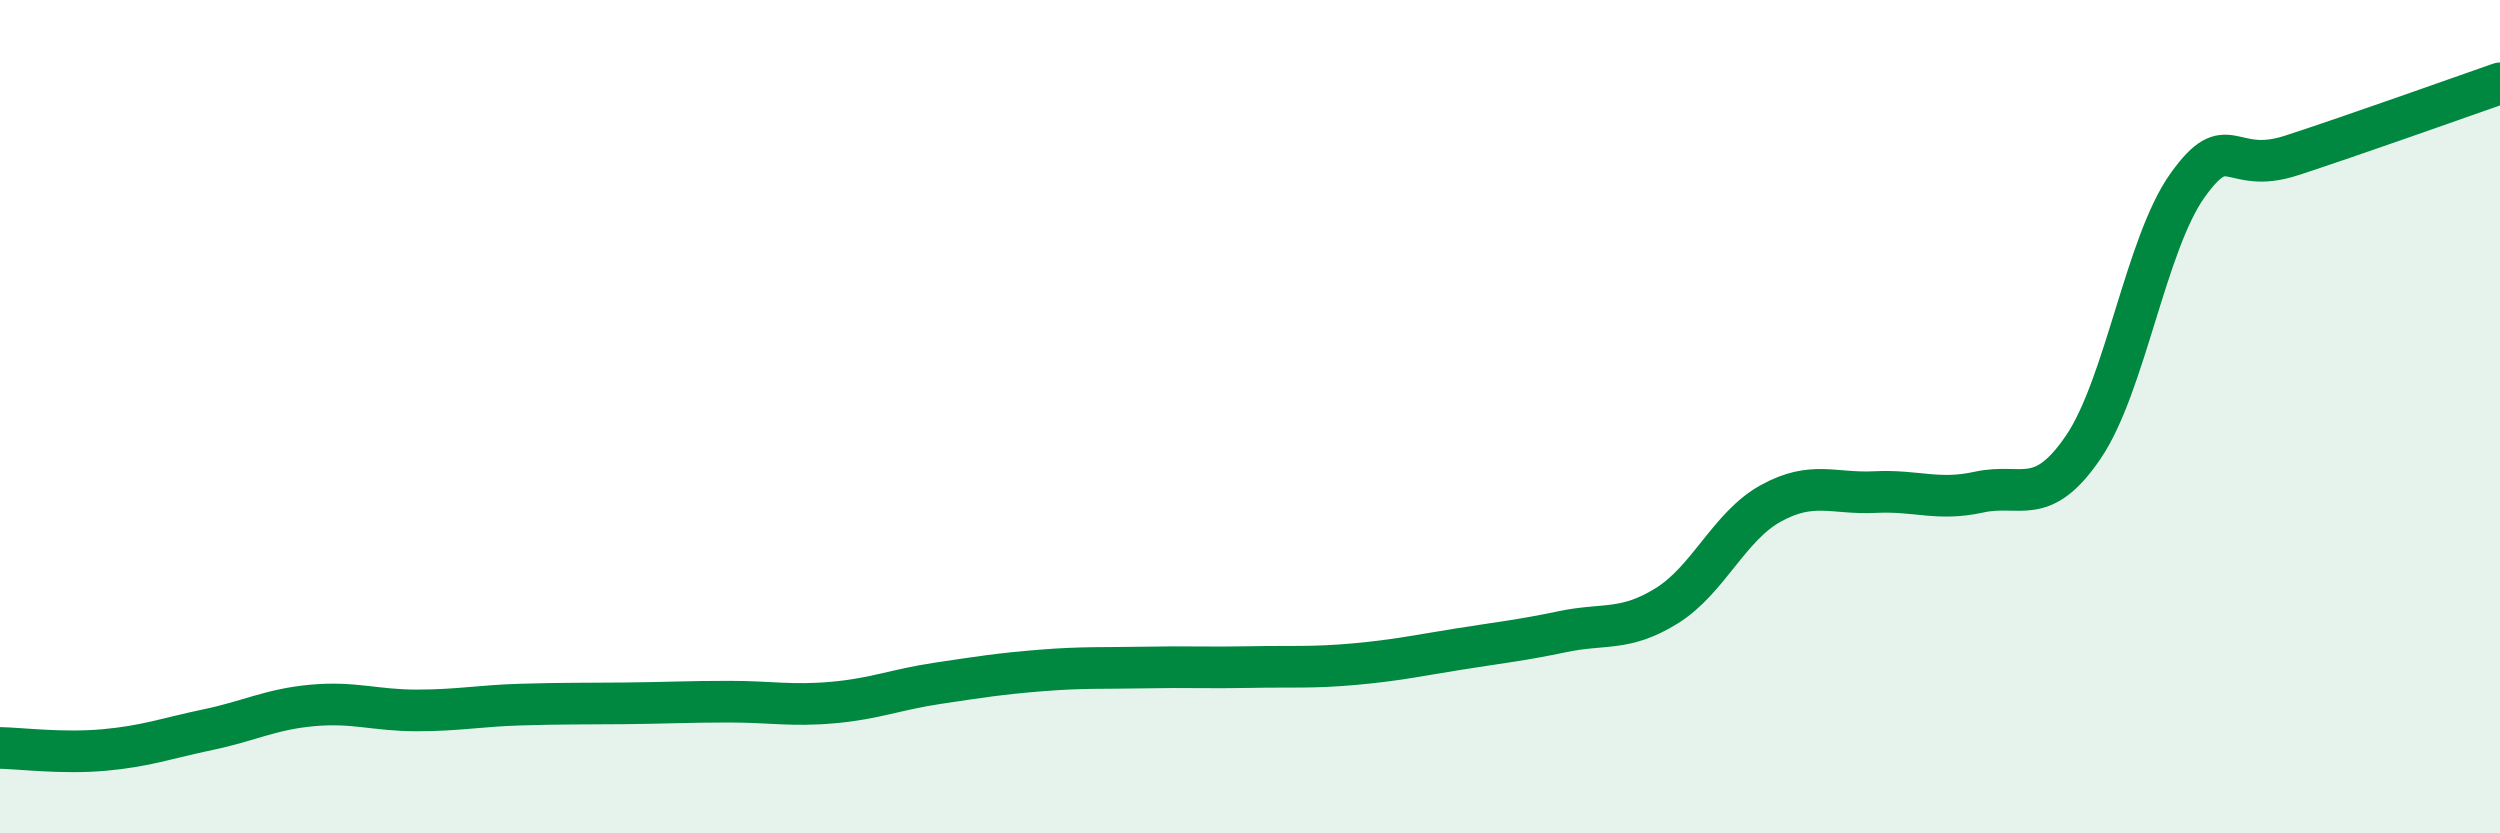 
    <svg width="60" height="20" viewBox="0 0 60 20" xmlns="http://www.w3.org/2000/svg">
      <path
        d="M 0,17.95 C 0.5,17.96 1.5,18.09 2.5,18 C 3.5,17.91 4,17.72 5,17.51 C 6,17.3 6.5,17.02 7.5,16.93 C 8.5,16.84 9,17.05 10,17.05 C 11,17.05 11.5,16.94 12.5,16.91 C 13.5,16.88 14,16.89 15,16.88 C 16,16.87 16.5,16.84 17.5,16.84 C 18.5,16.84 19,16.95 20,16.86 C 21,16.77 21.5,16.55 22.5,16.4 C 23.5,16.25 24,16.17 25,16.09 C 26,16.01 26.5,16.04 27.5,16.02 C 28.5,16 29,16.03 30,16.01 C 31,15.99 31.5,16.03 32.5,15.94 C 33.5,15.85 34,15.74 35,15.58 C 36,15.42 36.5,15.37 37.5,15.16 C 38.5,14.95 39,15.16 40,14.54 C 41,13.92 41.5,12.63 42.5,12.08 C 43.5,11.53 44,11.86 45,11.81 C 46,11.76 46.5,12.03 47.5,11.81 C 48.5,11.59 49,12.2 50,10.73 C 51,9.26 51.5,5.85 52.5,4.45 C 53.5,3.05 53.5,4.22 55,3.73 C 56.5,3.24 59,2.35 60,2L60 20L0 20Z"
        fill="#008740"
        opacity="0.1"
        stroke-linecap="round"
        stroke-linejoin="round"
      />
      <path
        d="M 0,17.95 C 0.5,17.96 1.5,18.09 2.5,18 C 3.5,17.91 4,17.72 5,17.51 C 6,17.3 6.5,17.02 7.5,16.93 C 8.5,16.84 9,17.05 10,17.05 C 11,17.05 11.5,16.94 12.5,16.91 C 13.5,16.88 14,16.89 15,16.88 C 16,16.87 16.5,16.84 17.5,16.84 C 18.5,16.84 19,16.95 20,16.86 C 21,16.77 21.5,16.55 22.5,16.4 C 23.5,16.25 24,16.17 25,16.09 C 26,16.01 26.5,16.04 27.5,16.02 C 28.5,16 29,16.03 30,16.01 C 31,15.99 31.5,16.03 32.5,15.94 C 33.5,15.85 34,15.74 35,15.58 C 36,15.42 36.5,15.37 37.5,15.16 C 38.5,14.95 39,15.16 40,14.54 C 41,13.92 41.5,12.63 42.5,12.08 C 43.5,11.53 44,11.86 45,11.81 C 46,11.76 46.5,12.03 47.5,11.81 C 48.5,11.59 49,12.2 50,10.73 C 51,9.26 51.5,5.85 52.5,4.45 C 53.5,3.05 53.5,4.22 55,3.73 C 56.5,3.24 59,2.35 60,2"
        stroke="#008740"
        stroke-width="1"
        fill="none"
        stroke-linecap="round"
        stroke-linejoin="round"
      />
    </svg>
  